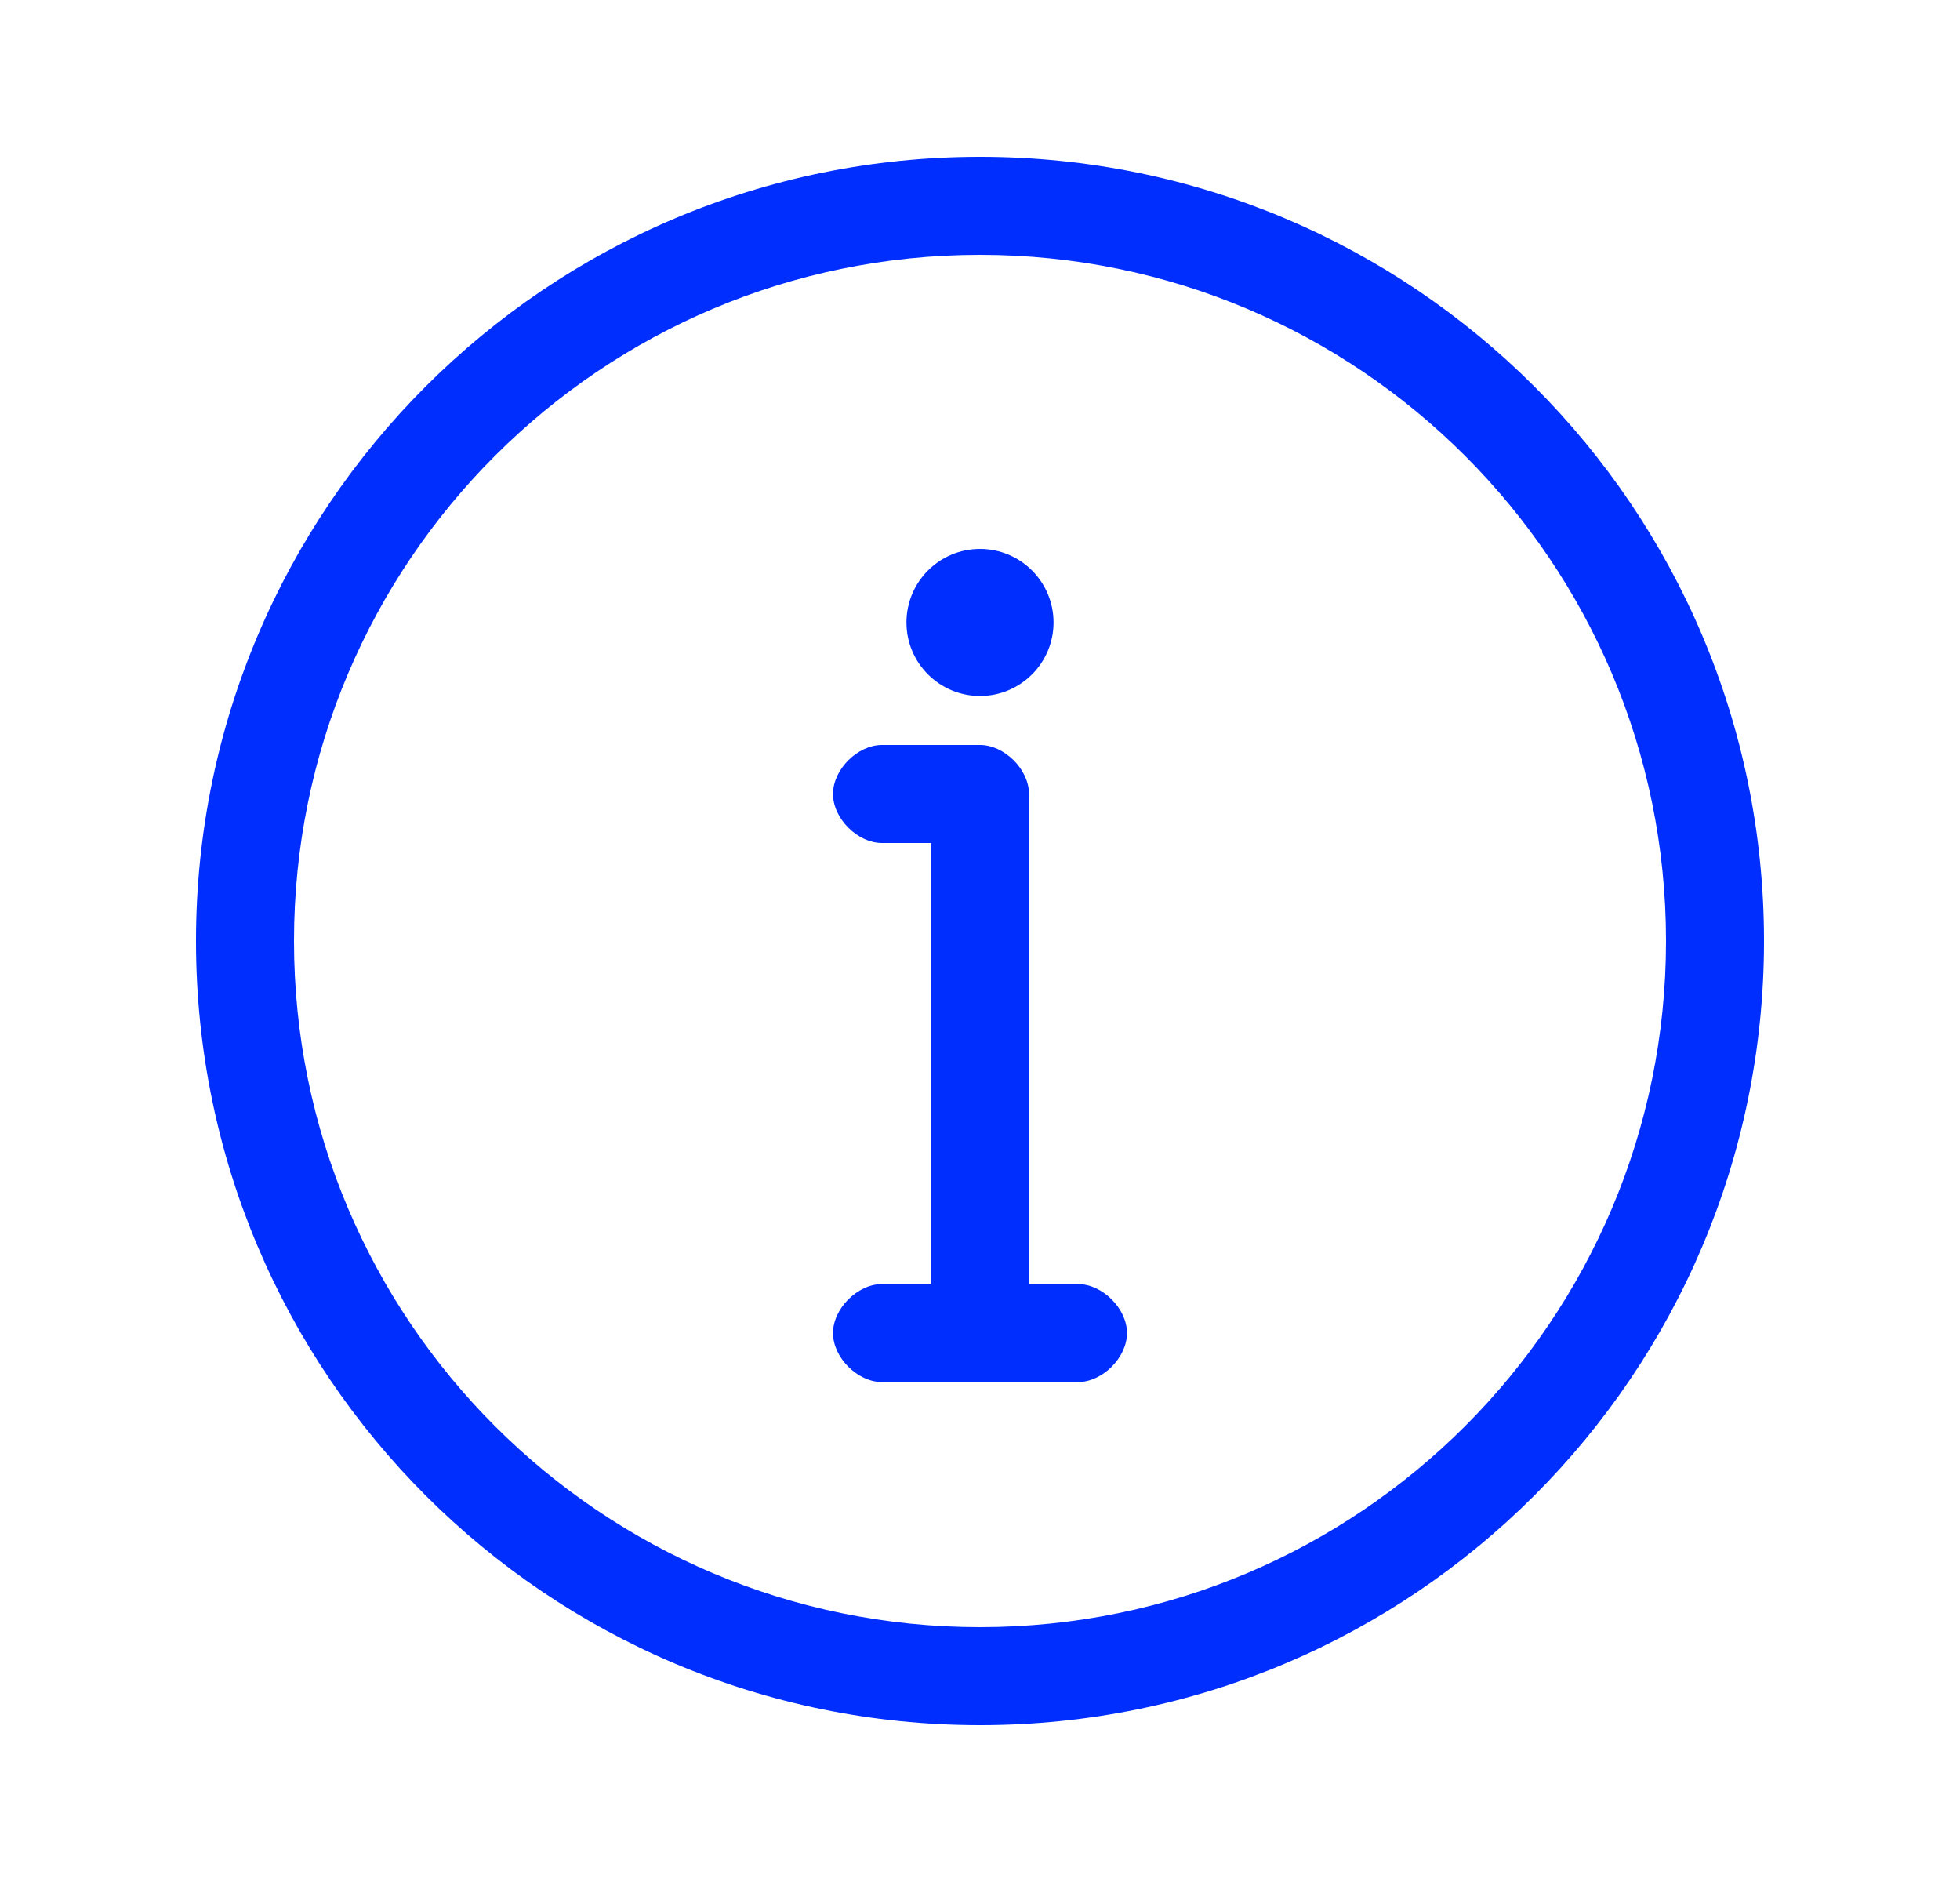<svg width="25" height="24" viewBox="0 0 25 24" fill="none" xmlns="http://www.w3.org/2000/svg">
<path fill-rule="evenodd" clip-rule="evenodd" d="M21.25 12C21.25 16.832 17.332 20.75 12.5 20.75C7.668 20.75 3.75 16.832 3.75 12C3.75 7.168 7.668 3.25 12.5 3.25C17.332 3.25 21.25 7.168 21.25 12ZM22.5 12C22.5 17.523 18.023 22 12.5 22C6.977 22 2.5 17.523 2.5 12C2.5 6.477 6.977 2 12.5 2C18.023 2 22.5 6.477 22.5 12ZM13.438 7.938C13.438 8.455 13.018 8.875 12.5 8.875C11.982 8.875 11.562 8.455 11.562 7.938C11.562 7.42 11.982 7 12.5 7C13.018 7 13.438 7.42 13.438 7.938ZM12.5 9.5C12.812 9.5 13.125 9.812 13.125 10.125V16.375H13.75C14.062 16.375 14.375 16.688 14.375 17C14.375 17.312 14.062 17.625 13.75 17.625H11.25C10.938 17.625 10.625 17.312 10.625 17C10.625 16.688 10.938 16.375 11.25 16.375H11.875V10.75H11.25C10.938 10.75 10.625 10.438 10.625 10.125C10.625 9.812 10.938 9.5 11.25 9.5H12.5Z" fill="#002EFF"/>
</svg>
